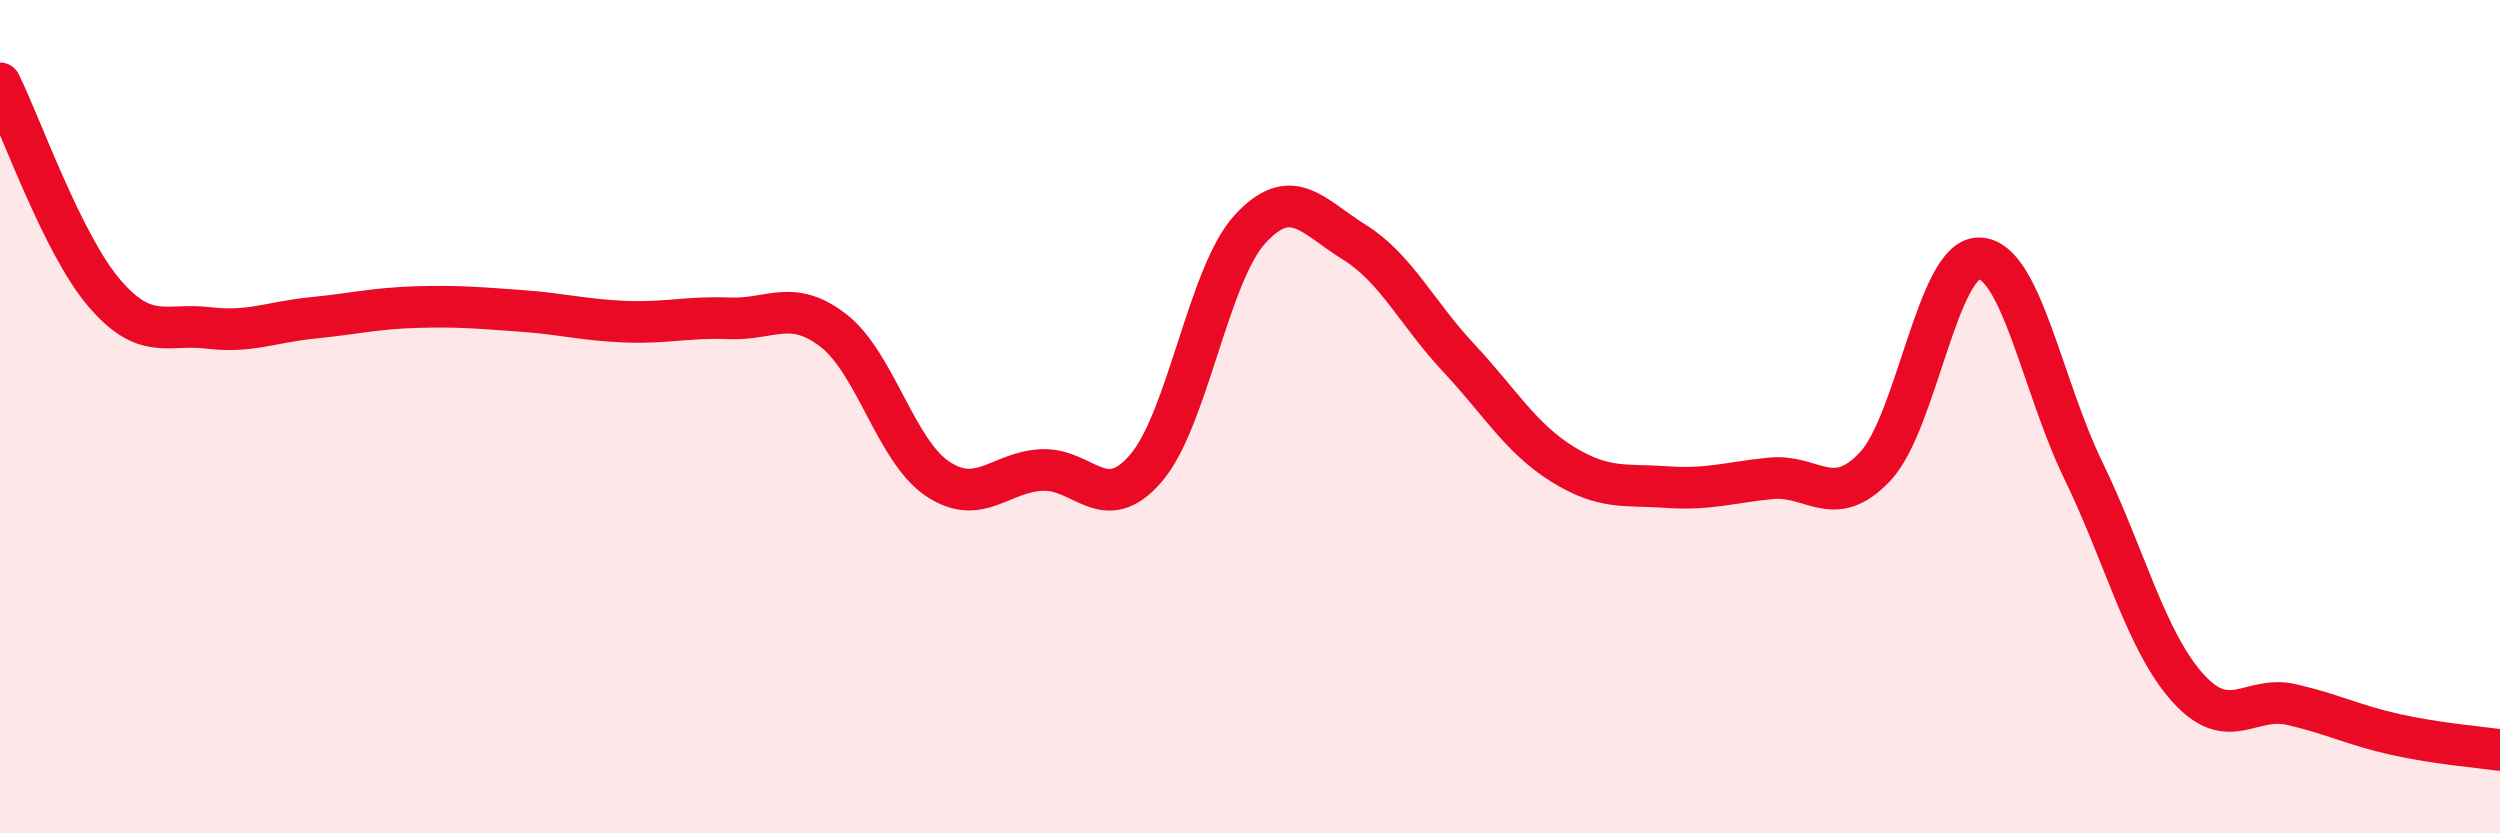 
    <svg width="60" height="20" viewBox="0 0 60 20" xmlns="http://www.w3.org/2000/svg">
      <path
        d="M 0,2 C 0.5,3.01 1.5,5.86 2.5,7.03 C 3.5,8.2 4,7.75 5,7.87 C 6,7.99 6.5,7.73 7.5,7.63 C 8.5,7.53 9,7.4 10,7.37 C 11,7.34 11.5,7.39 12.5,7.46 C 13.5,7.53 14,7.68 15,7.72 C 16,7.76 16.5,7.6 17.5,7.64 C 18.5,7.68 19,7.16 20,7.93 C 21,8.7 21.5,10.82 22.5,11.49 C 23.5,12.16 24,11.33 25,11.28 C 26,11.23 26.5,12.4 27.5,11.24 C 28.5,10.08 29,6.59 30,5.5 C 31,4.41 31.5,5.19 32.5,5.81 C 33.5,6.43 34,7.51 35,8.58 C 36,9.65 36.5,10.52 37.5,11.14 C 38.5,11.76 39,11.62 40,11.69 C 41,11.76 41.5,11.58 42.5,11.48 C 43.5,11.38 44,12.26 45,11.2 C 46,10.14 46.5,6.18 47.5,6.2 C 48.5,6.22 49,9.23 50,11.29 C 51,13.35 51.5,15.38 52.5,16.5 C 53.5,17.62 54,16.68 55,16.91 C 56,17.14 56.5,17.41 57.5,17.63 C 58.5,17.85 59.5,17.93 60,18L60 20L0 20Z"
        fill="#EB0A25"
        opacity="0.1"
        stroke-linecap="round"
        stroke-linejoin="round"
      />
      <path
        d="M 0,2 C 0.5,3.01 1.5,5.86 2.5,7.03 C 3.5,8.2 4,7.75 5,7.87 C 6,7.99 6.5,7.73 7.5,7.63 C 8.5,7.53 9,7.4 10,7.37 C 11,7.34 11.5,7.39 12.5,7.46 C 13.5,7.53 14,7.68 15,7.72 C 16,7.76 16.5,7.6 17.5,7.64 C 18.5,7.68 19,7.16 20,7.93 C 21,8.7 21.5,10.82 22.5,11.49 C 23.5,12.16 24,11.33 25,11.28 C 26,11.23 26.5,12.4 27.5,11.24 C 28.5,10.08 29,6.59 30,5.5 C 31,4.41 31.5,5.19 32.5,5.81 C 33.5,6.43 34,7.51 35,8.58 C 36,9.65 36.5,10.52 37.5,11.14 C 38.5,11.76 39,11.62 40,11.69 C 41,11.76 41.5,11.58 42.5,11.48 C 43.5,11.38 44,12.26 45,11.2 C 46,10.14 46.5,6.18 47.5,6.2 C 48.5,6.22 49,9.23 50,11.29 C 51,13.35 51.5,15.38 52.5,16.5 C 53.5,17.62 54,16.68 55,16.91 C 56,17.14 56.5,17.41 57.5,17.63 C 58.5,17.85 59.5,17.93 60,18"
        stroke="#EB0A25"
        stroke-width="1"
        fill="none"
        stroke-linecap="round"
        stroke-linejoin="round"
      />
    </svg>
  